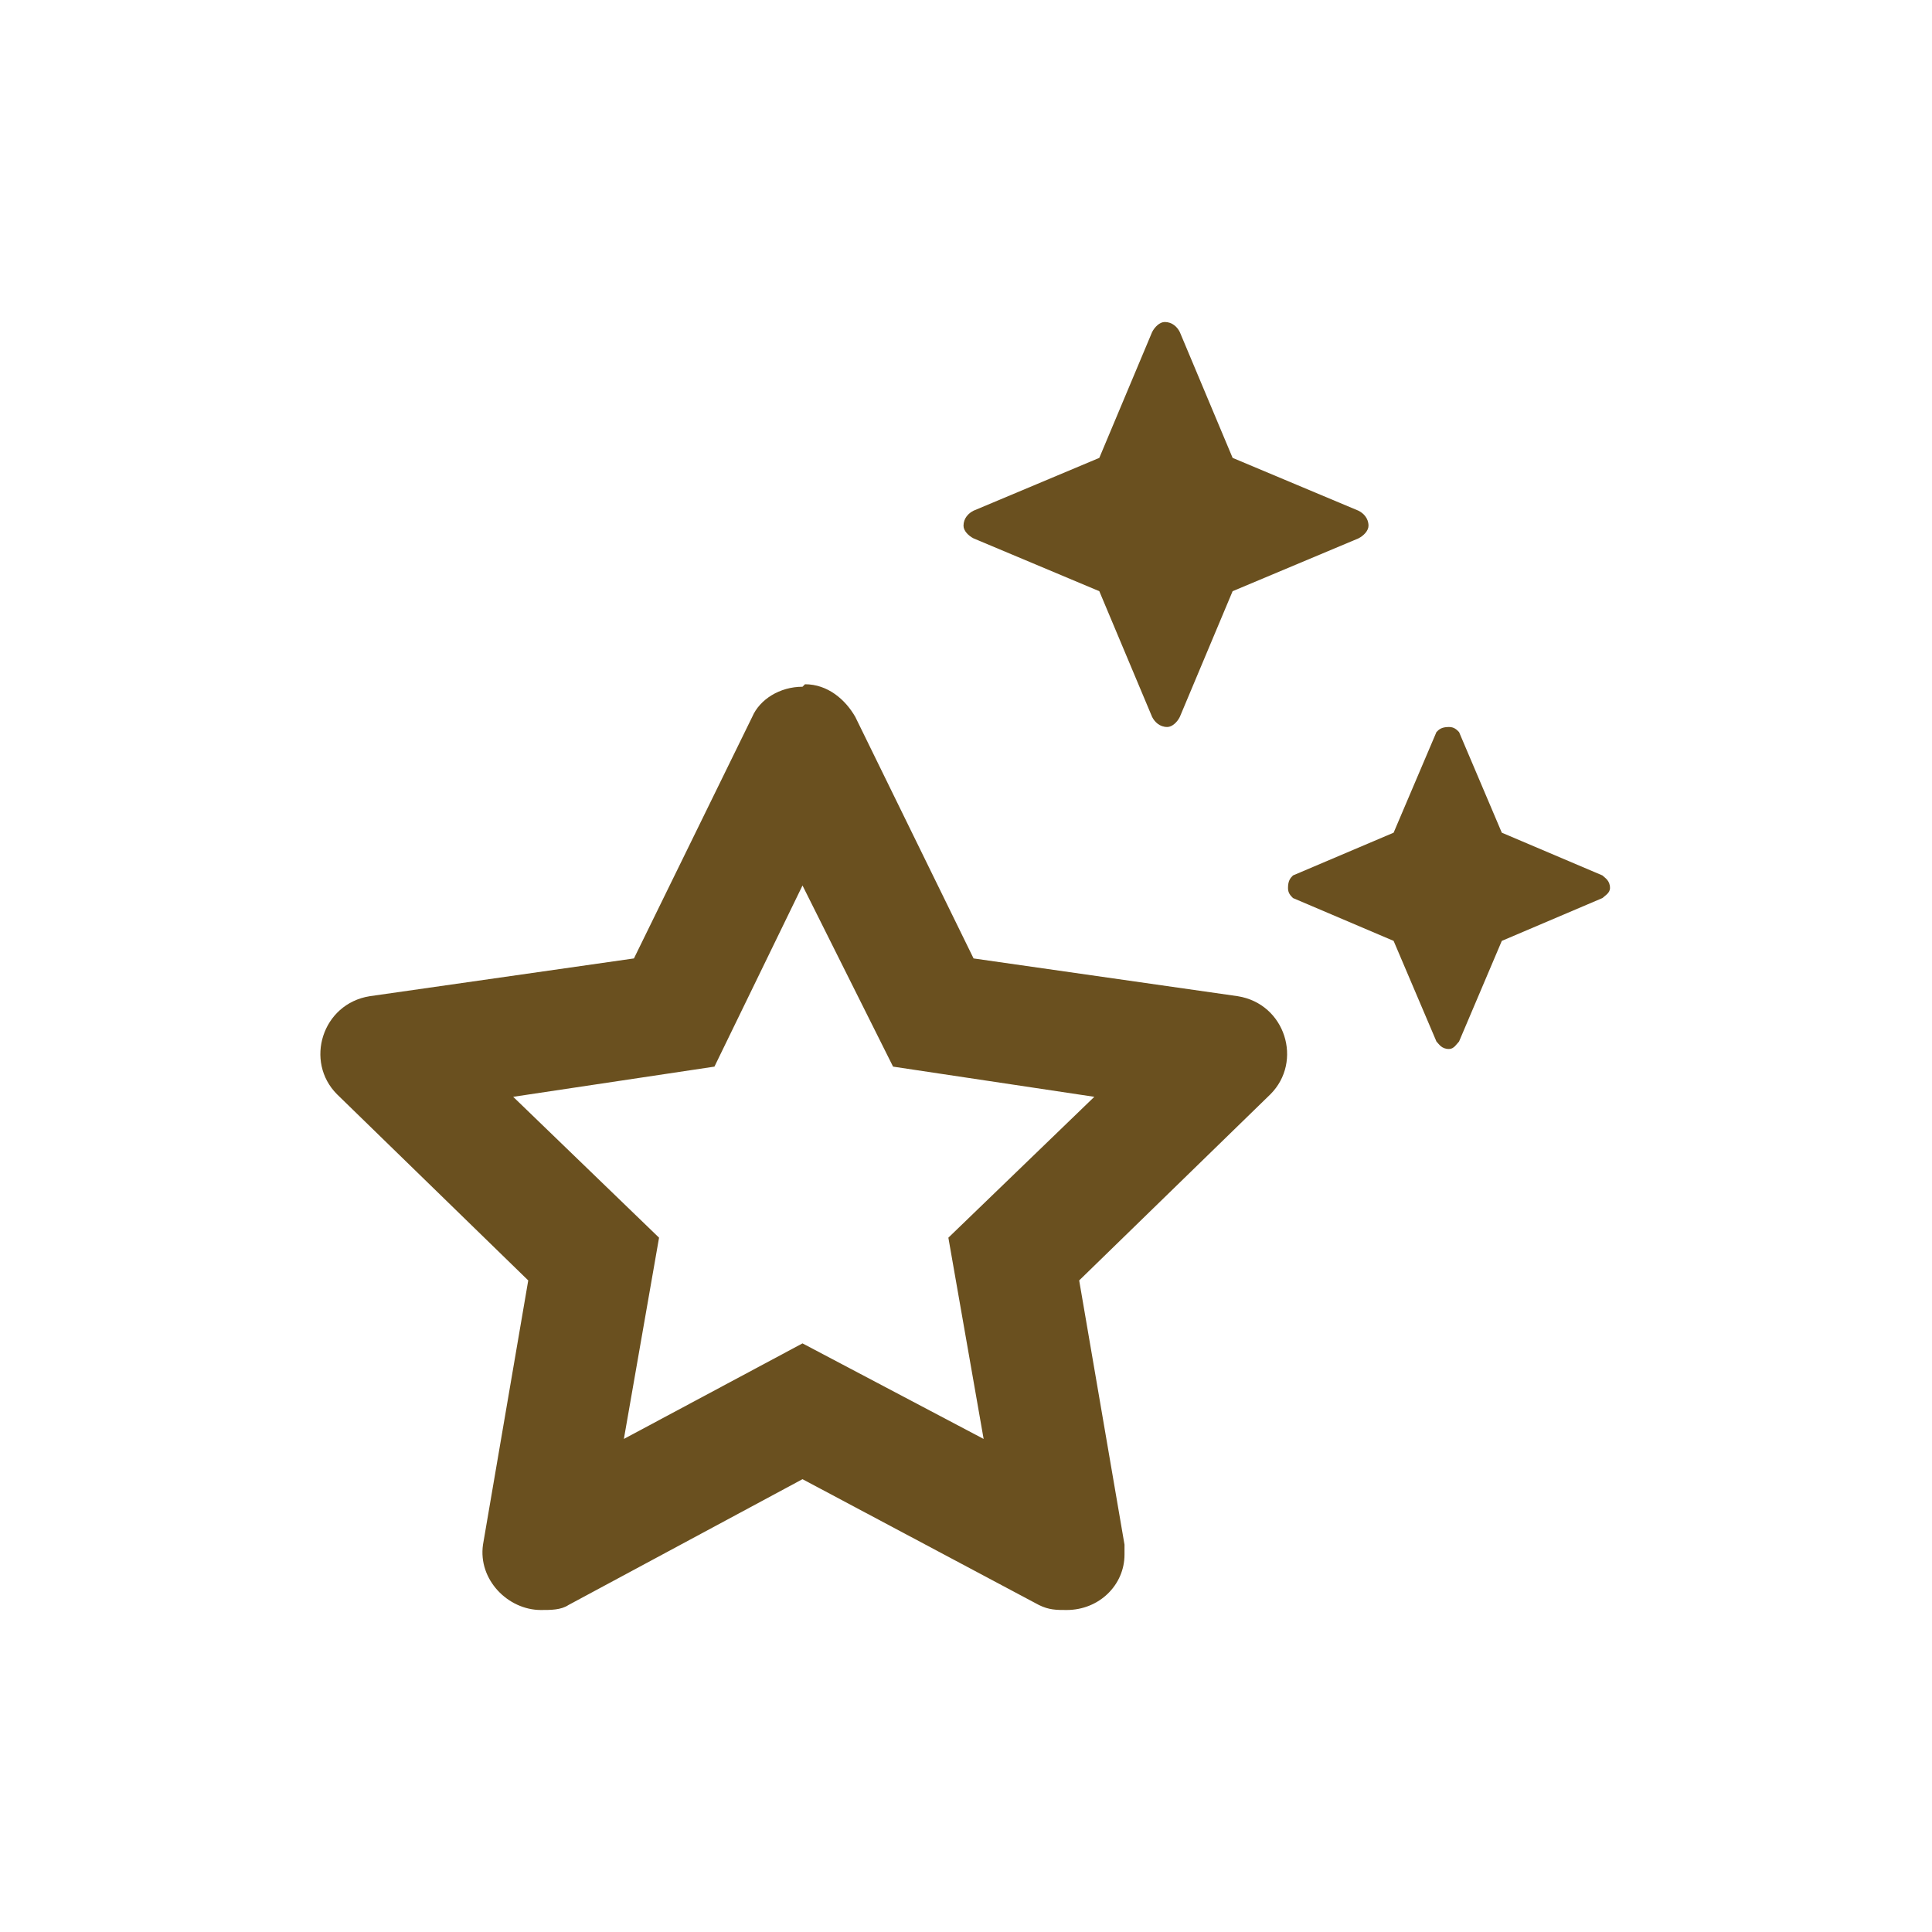 <svg width="24" height="24" viewBox="0 0 24 24" fill="none" xmlns="http://www.w3.org/2000/svg">
<path d="M12.094 6.688L13.656 7.344L14.312 8.906C14.344 8.969 14.406 9.031 14.5 9.031C14.562 9.031 14.625 8.969 14.656 8.906L15.312 7.344L16.875 6.688C16.938 6.656 17 6.594 17 6.531C17 6.438 16.938 6.375 16.875 6.344L15.312 5.688L14.656 4.125C14.625 4.062 14.562 4 14.469 4C14.406 4 14.344 4.062 14.312 4.125L13.656 5.688L12.094 6.344C12.031 6.375 11.969 6.438 11.969 6.531C11.969 6.594 12.031 6.656 12.094 6.688ZM19.906 10.875L18.656 10.344L18.125 9.094C18.094 9.062 18.062 9.031 18 9.031C17.906 9.031 17.875 9.062 17.844 9.094L17.312 10.344L16.062 10.875C16.031 10.906 16 10.938 16 11.031C16 11.094 16.031 11.125 16.062 11.156L17.312 11.688L17.844 12.938C17.875 12.969 17.906 13.031 18 13.031C18.062 13.031 18.094 12.969 18.125 12.938L18.656 11.688L19.906 11.156C19.938 11.125 20 11.094 20 11.031C20 10.938 19.938 10.906 19.906 10.875ZM15.375 12.375L12.094 11.906L10.625 8.906C10.5 8.688 10.281 8.5 10 8.5L9.969 8.531C9.687 8.531 9.437 8.688 9.344 8.906L7.875 11.906L4.594 12.375C4 12.469 3.781 13.188 4.187 13.594L6.562 15.906L6 19.188C5.937 19.625 6.312 20 6.719 20C6.844 20 6.969 20 7.062 19.938L9.969 18.375L12.906 19.938C13.031 20 13.125 20 13.25 20C13.656 20 13.969 19.688 13.969 19.312C13.969 19.25 13.969 19.219 13.969 19.188L13.406 15.906L15.781 13.594C16.188 13.188 15.969 12.469 15.375 12.375ZM11.781 15.375L12.219 17.875L9.969 16.688L7.75 17.875L8.187 15.375L6.375 13.625L8.875 13.25L9.969 11L11.094 13.25L13.594 13.625L11.781 15.375Z" fill="#6A501F"/>
</svg>
